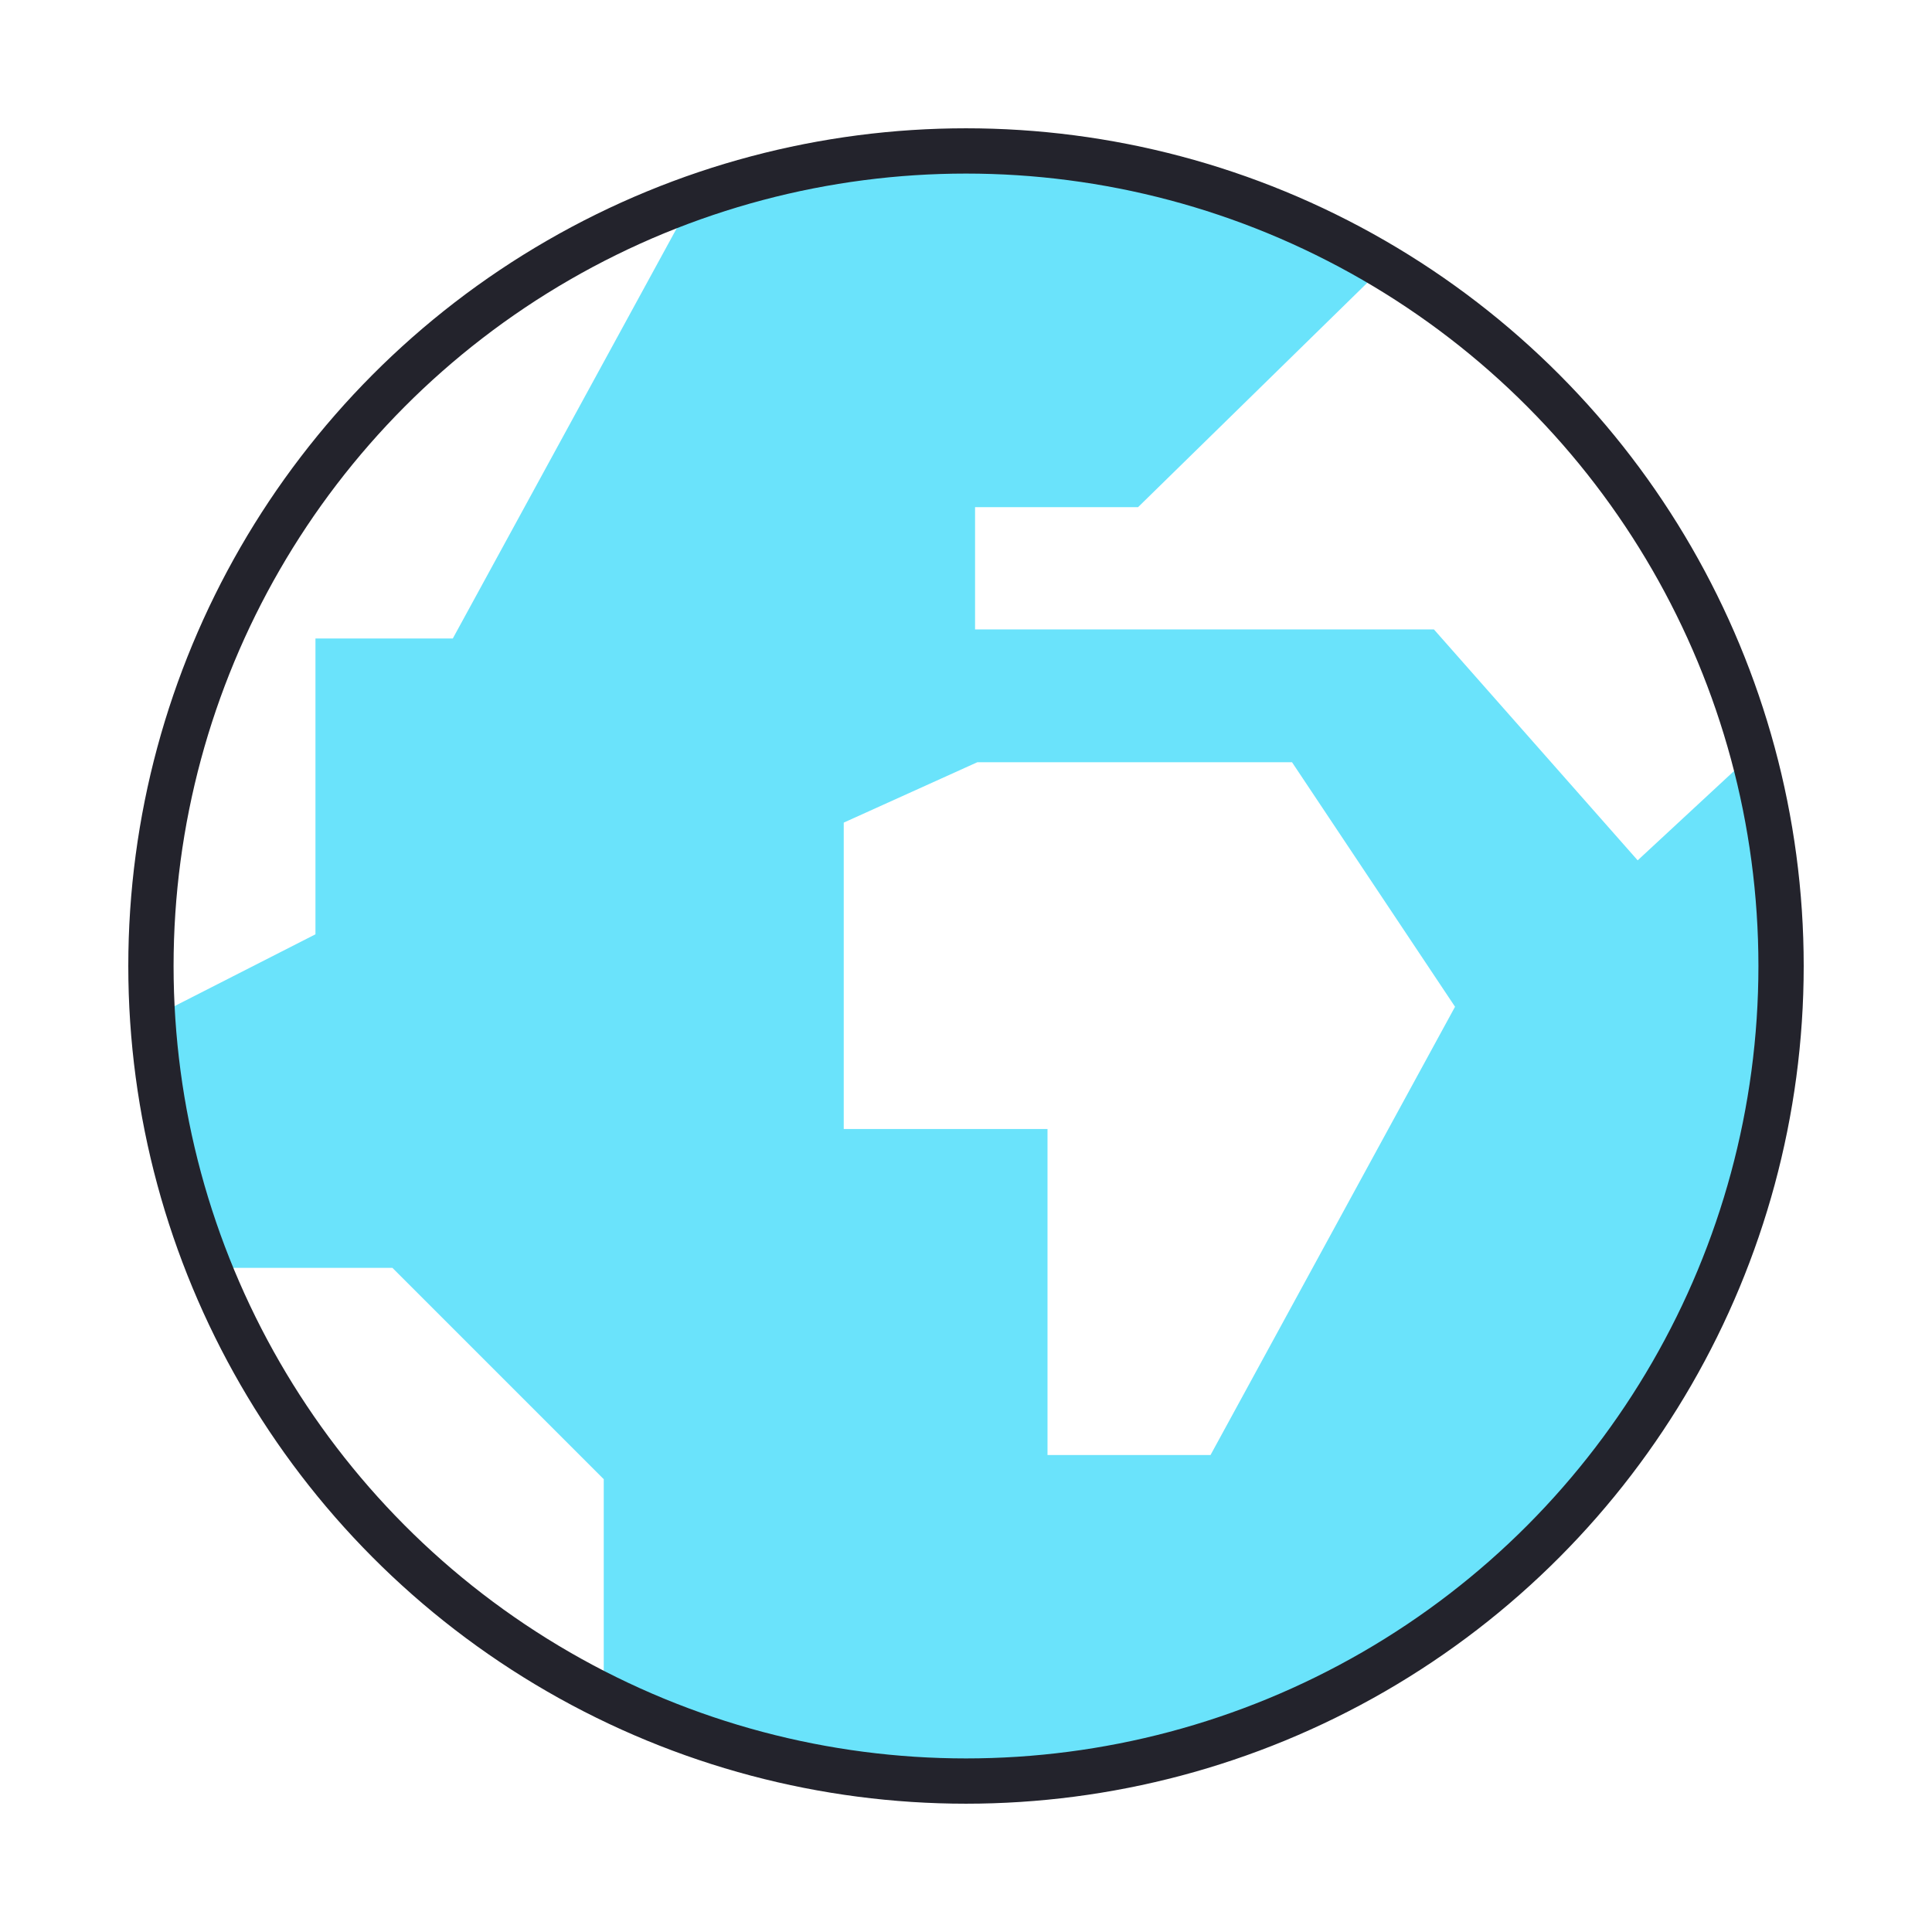 <svg xmlns="http://www.w3.org/2000/svg" width="64" height="64" viewBox="0 0 64 64" fill="none">
  <path fill-rule="evenodd" clip-rule="evenodd" d="M32 59C46.912 59 59 46.912 59 32C59 29.563 58.677 27.202 58.072 24.956L54.25 28.5L47.5 20.85H32.3V16.8H37.7L45.853 8.82C41.803 6.394 37.064 5 32 5C28.834 5 25.795 5.545 22.972 6.546L15 21.15H10.45V30.95L5.053 33.7C5.246 36.808 5.965 39.774 7.122 42.51C7.05 42.341 6.981 42.171 6.912 42H13L20 49V56.193C20 56.193 20 56.193 20 56.193C23.615 57.99 27.689 59 32 59ZM34.7 37.4H27.95V27.25L32.375 25.25H42.8L48.2 33.35L44.15 40.775L40.1 48.2H34.7V42.8V37.4Z" fill="#6AE3FB"/>
  <circle cx="32" cy="32" r="27" stroke="#23232C" stroke-width="1.5"/>
</svg>